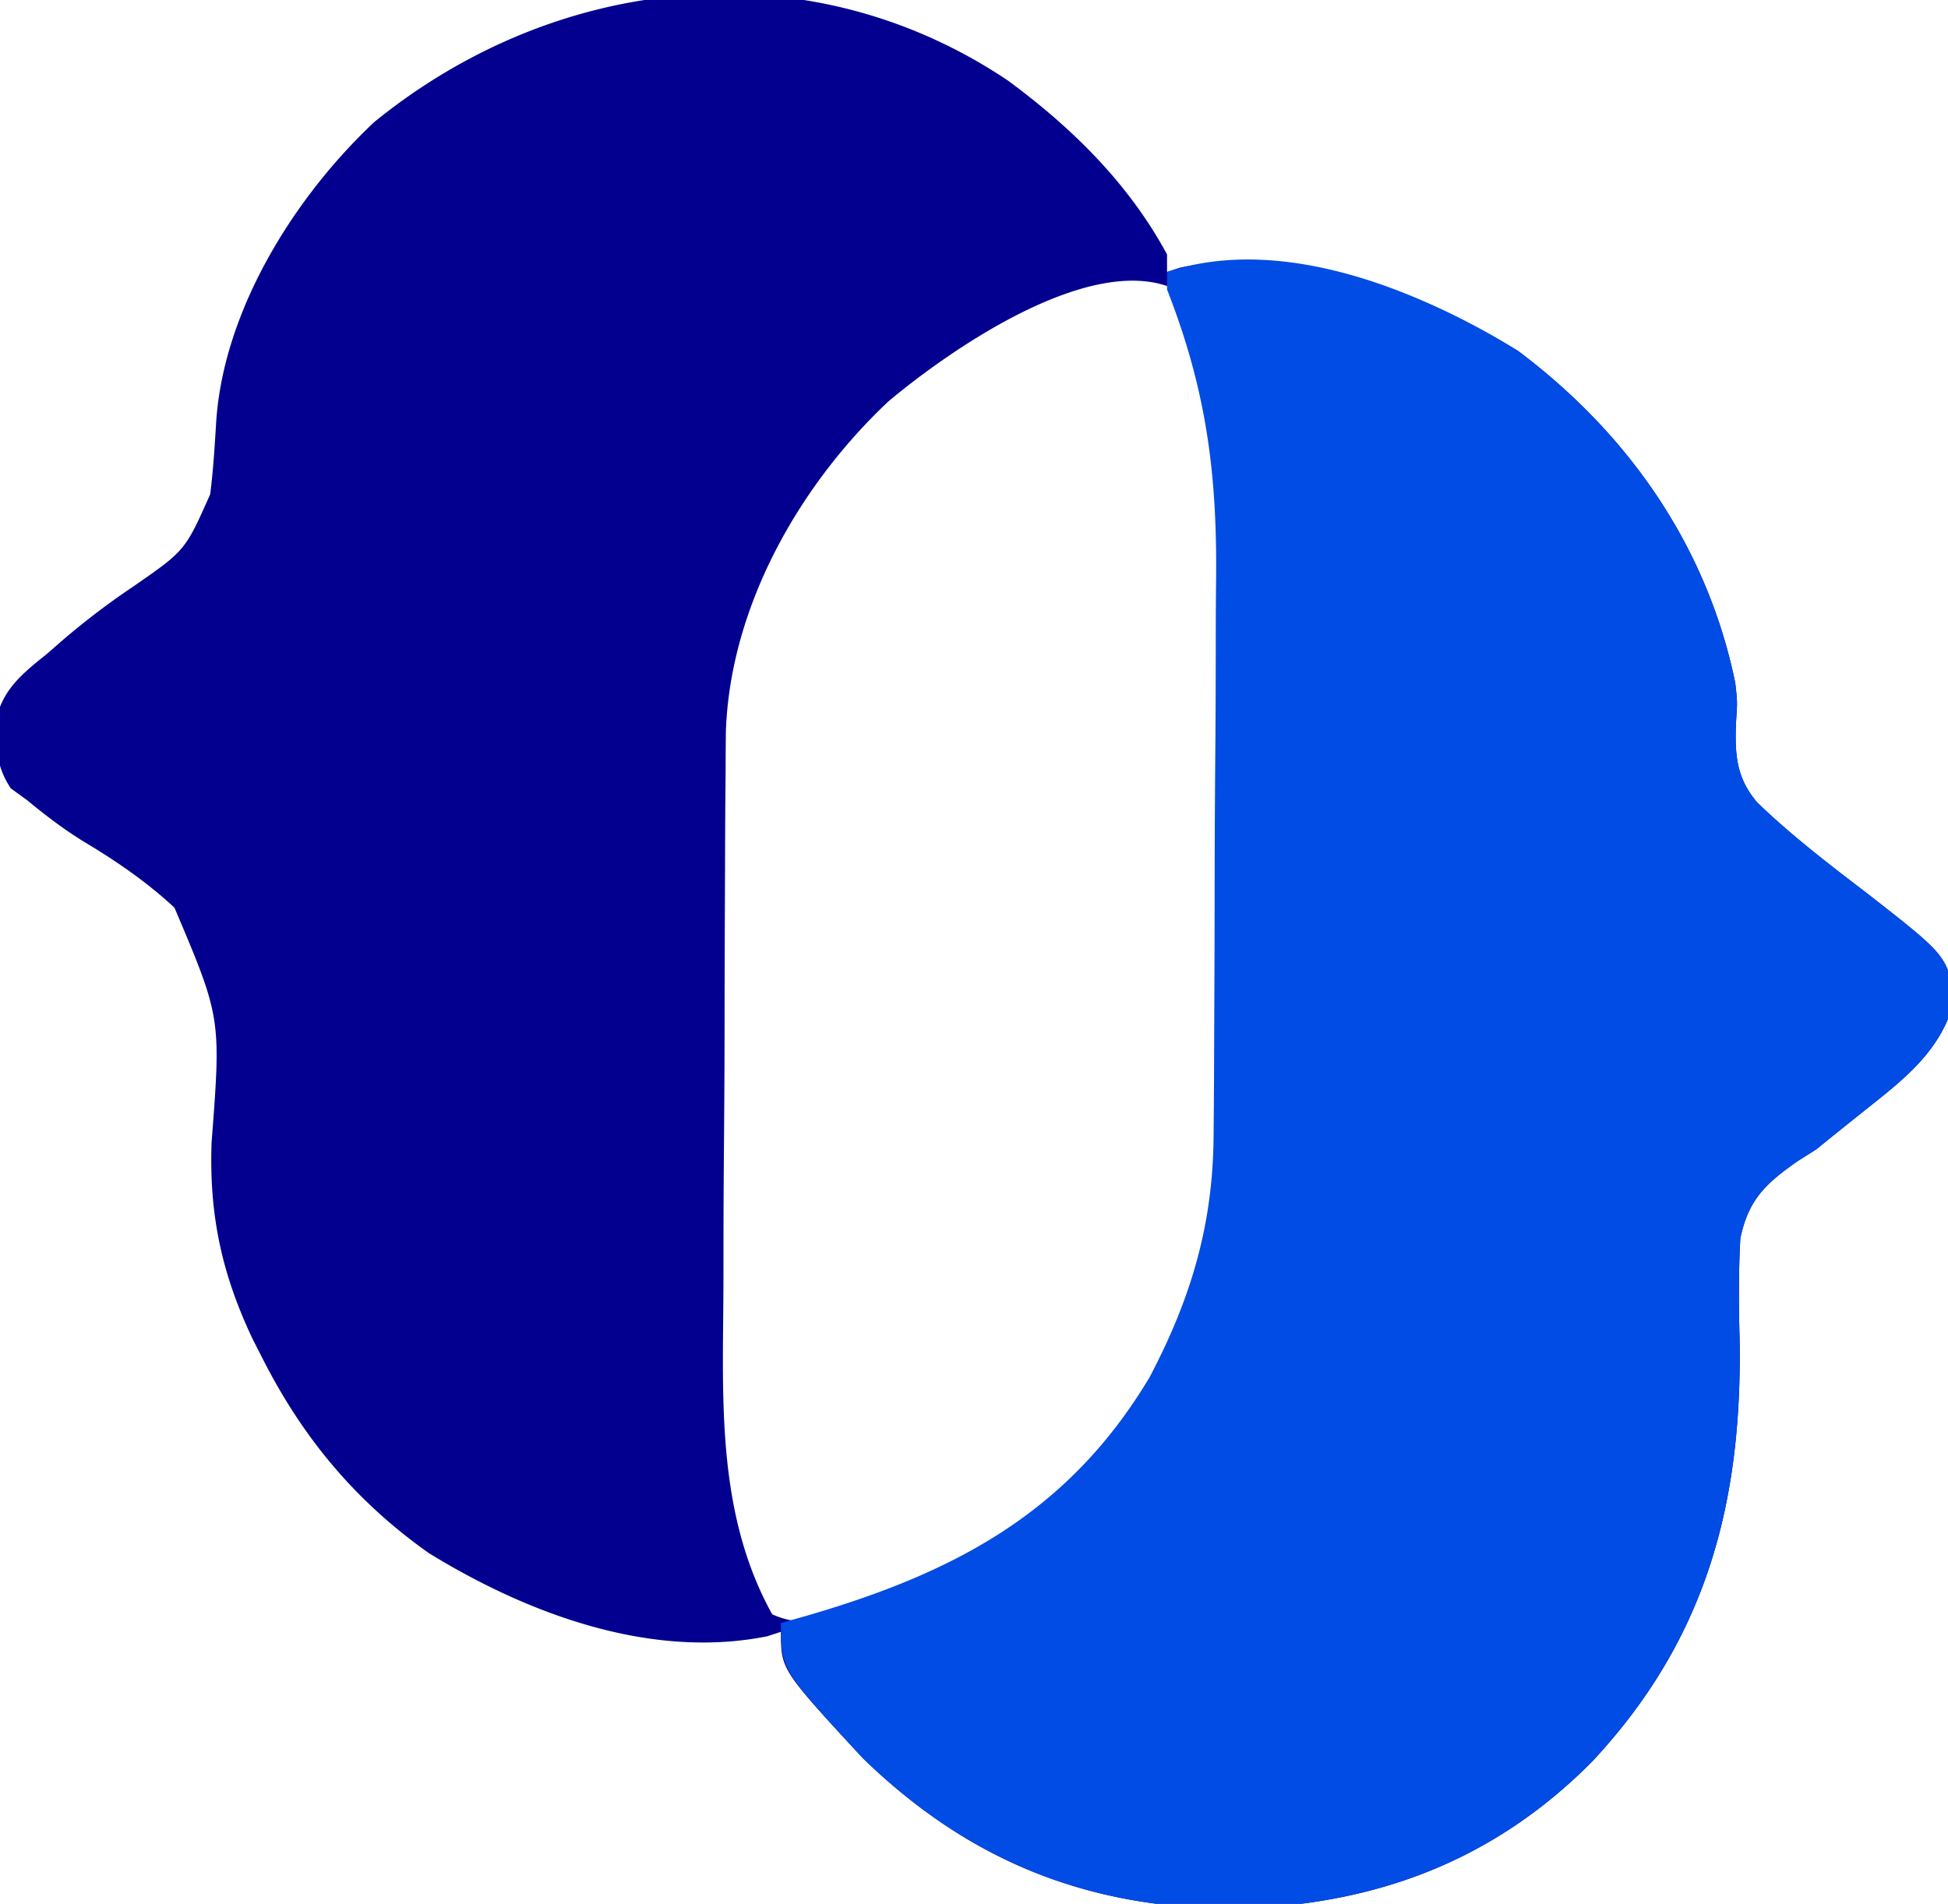 <svg xmlns="http://www.w3.org/2000/svg" viewBox="0 0 222 217"><path fill="#03008F" d="M114.875 9.188C122.207 14.596 128.64 20.93 133 29v2l1.5-.5c13.365-2.673 27.274 2.563 38.5 9.5 12.583 9.433 21.562 22.298 24.754 37.836C198 80 198 80 197.84 82.352c-.132 3.606-.004 6.286 2.428 9.13 3.969 3.832 8.355 7.17 12.732 10.518 8.745 6.845 8.745 6.845 9.813 11.688-1.435 5.846-5.47 9.053-10.063 12.687A673.982 673.982 0 0 0 207 131l-2.116 1.337c-3.653 2.565-5.605 4.345-6.551 8.81-.204 3.825-.192 7.586-.083 11.416.32 18.735-3.77 34.227-16.733 48.15-11.48 11.636-25.32 16.611-41.392 16.85-16.536-.147-29.93-5.621-41.828-17.192C89 190.31 89 190.31 89 186l-1.563.512c-13.348 2.674-27.354-2.598-38.546-9.469C40.605 171.187 34.587 164.002 30 155l-1.18-2.313c-3.539-7.439-4.996-14.187-4.707-22.453 1.09-14.22 1.09-14.22-4.23-26.773-3.08-2.861-6.45-5.192-10.048-7.356-2.418-1.456-4.597-3.123-6.773-4.918l-1.84-1.332C-.441 87.33-.557 84.988-.433 82.01c.75-3.467 3.102-5.33 5.747-7.447l1.626-1.42a85.93 85.93 0 0 1 8.237-6.283c5.926-4.101 5.926-4.101 8.777-10.52.348-2.751.515-5.505.684-8.273.846-12.705 8.885-25.588 18.015-34.156C63.51-3.06 92.16-6.065 114.875 9.187ZM101.25 45.75c-10.168 9.57-18.001 23.34-18.524 37.528-.02 1.551-.031 3.103-.032 4.654l-.026 2.59c-.024 2.807-.032 5.613-.04 8.42l-.026 5.91c-.017 4.127-.025 8.253-.028 12.38-.005 5.25-.043 10.498-.088 15.747-.03 4.07-.037 8.142-.038 12.213a663.447 663.447 0 0 1-.038 5.799c-.114 11.38-.078 22.773 5.59 33.009 4.551 2.117 9.055-.232 13.55-1.707 15.517-5.816 26.184-15.997 33.263-30.918 3.326-7.379 4.487-14.308 4.493-22.307l.026-2.59c.024-2.807.032-5.613.04-8.42l.026-5.91c.017-4.127.025-8.253.028-12.38.005-5.25.043-10.498.088-15.747.03-4.07.037-8.142.038-12.213.004-1.933.017-3.866.038-5.799.114-11.38.078-22.773-5.59-33.009-9.512-4.425-25.682 6.828-32.75 12.75Z"/><path fill="#004CE5" d="M173 40c12.583 9.433 21.562 22.298 24.754 37.836C198 80 198 80 197.84 82.352c-.132 3.606-.004 6.286 2.428 9.13 3.969 3.832 8.355 7.17 12.732 10.518 8.745 6.845 8.745 6.845 9.813 11.688-1.435 5.846-5.47 9.053-10.063 12.687A673.982 673.982 0 0 0 207 131l-2.116 1.337c-3.653 2.565-5.605 4.345-6.551 8.81-.204 3.825-.192 7.586-.083 11.416.32 18.735-3.77 34.227-16.733 48.15-11.48 11.636-25.32 16.611-41.392 16.85-16.536-.147-29.93-5.621-41.828-17.192C89 190.31 89 190.31 89 185l3.113-.883c16.75-4.893 29.693-11.734 38.887-27.117 4.815-9.146 7.298-17.632 7.306-27.932l.026-2.59c.024-2.807.032-5.613.04-8.42l.026-5.91c.017-4.127.025-8.253.028-12.38.005-5.25.043-10.498.088-15.747.03-4.07.037-8.142.038-12.213.004-1.933.017-3.866.038-5.799.122-12.15-1.15-21.67-5.59-33.009v-2c13.16-4.386 28.95 2.171 40 9Z"/></svg>